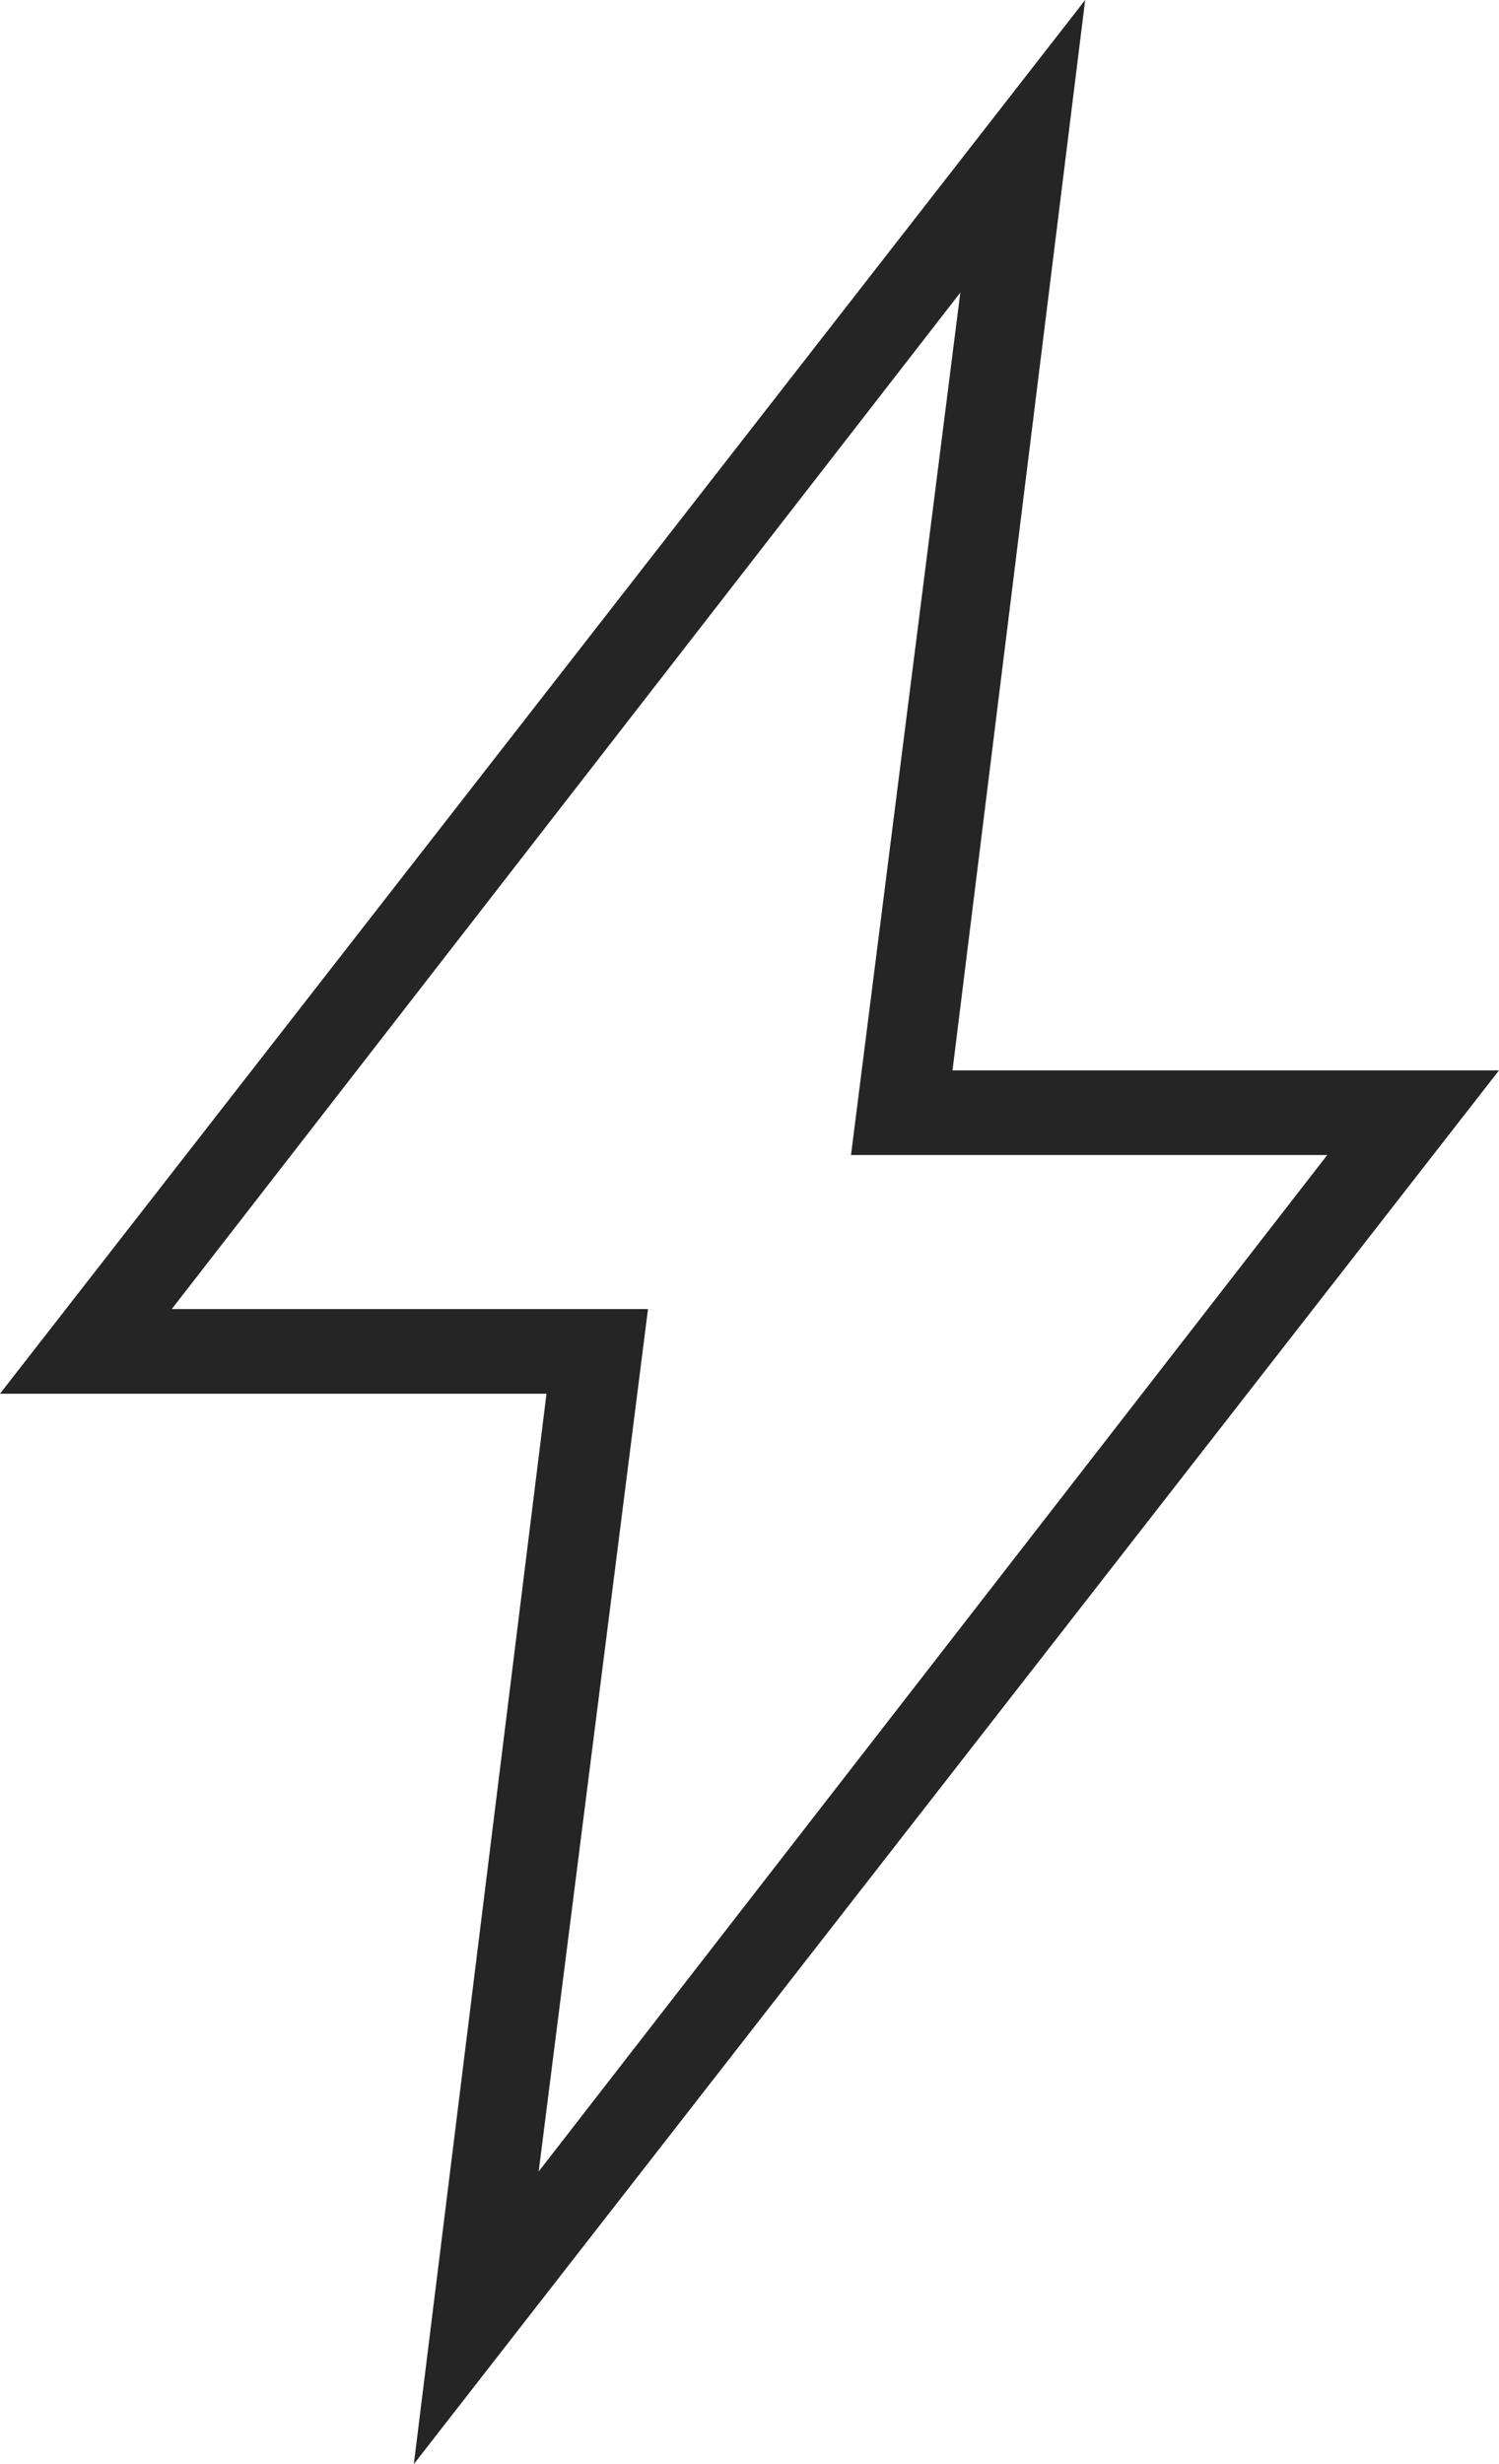 <svg width="14" height="23" viewBox="0 0 14 23" fill="none" xmlns="http://www.w3.org/2000/svg">
<path d="M8.969 2.731L7.948 10.781H12.396L5.031 20.269L6.052 12.219H1.604L8.969 2.731ZM10.135 0L0 13.009H5.104L3.865 23L14 9.991H8.896L10.135 0Z" fill="#252525"/>
</svg>
